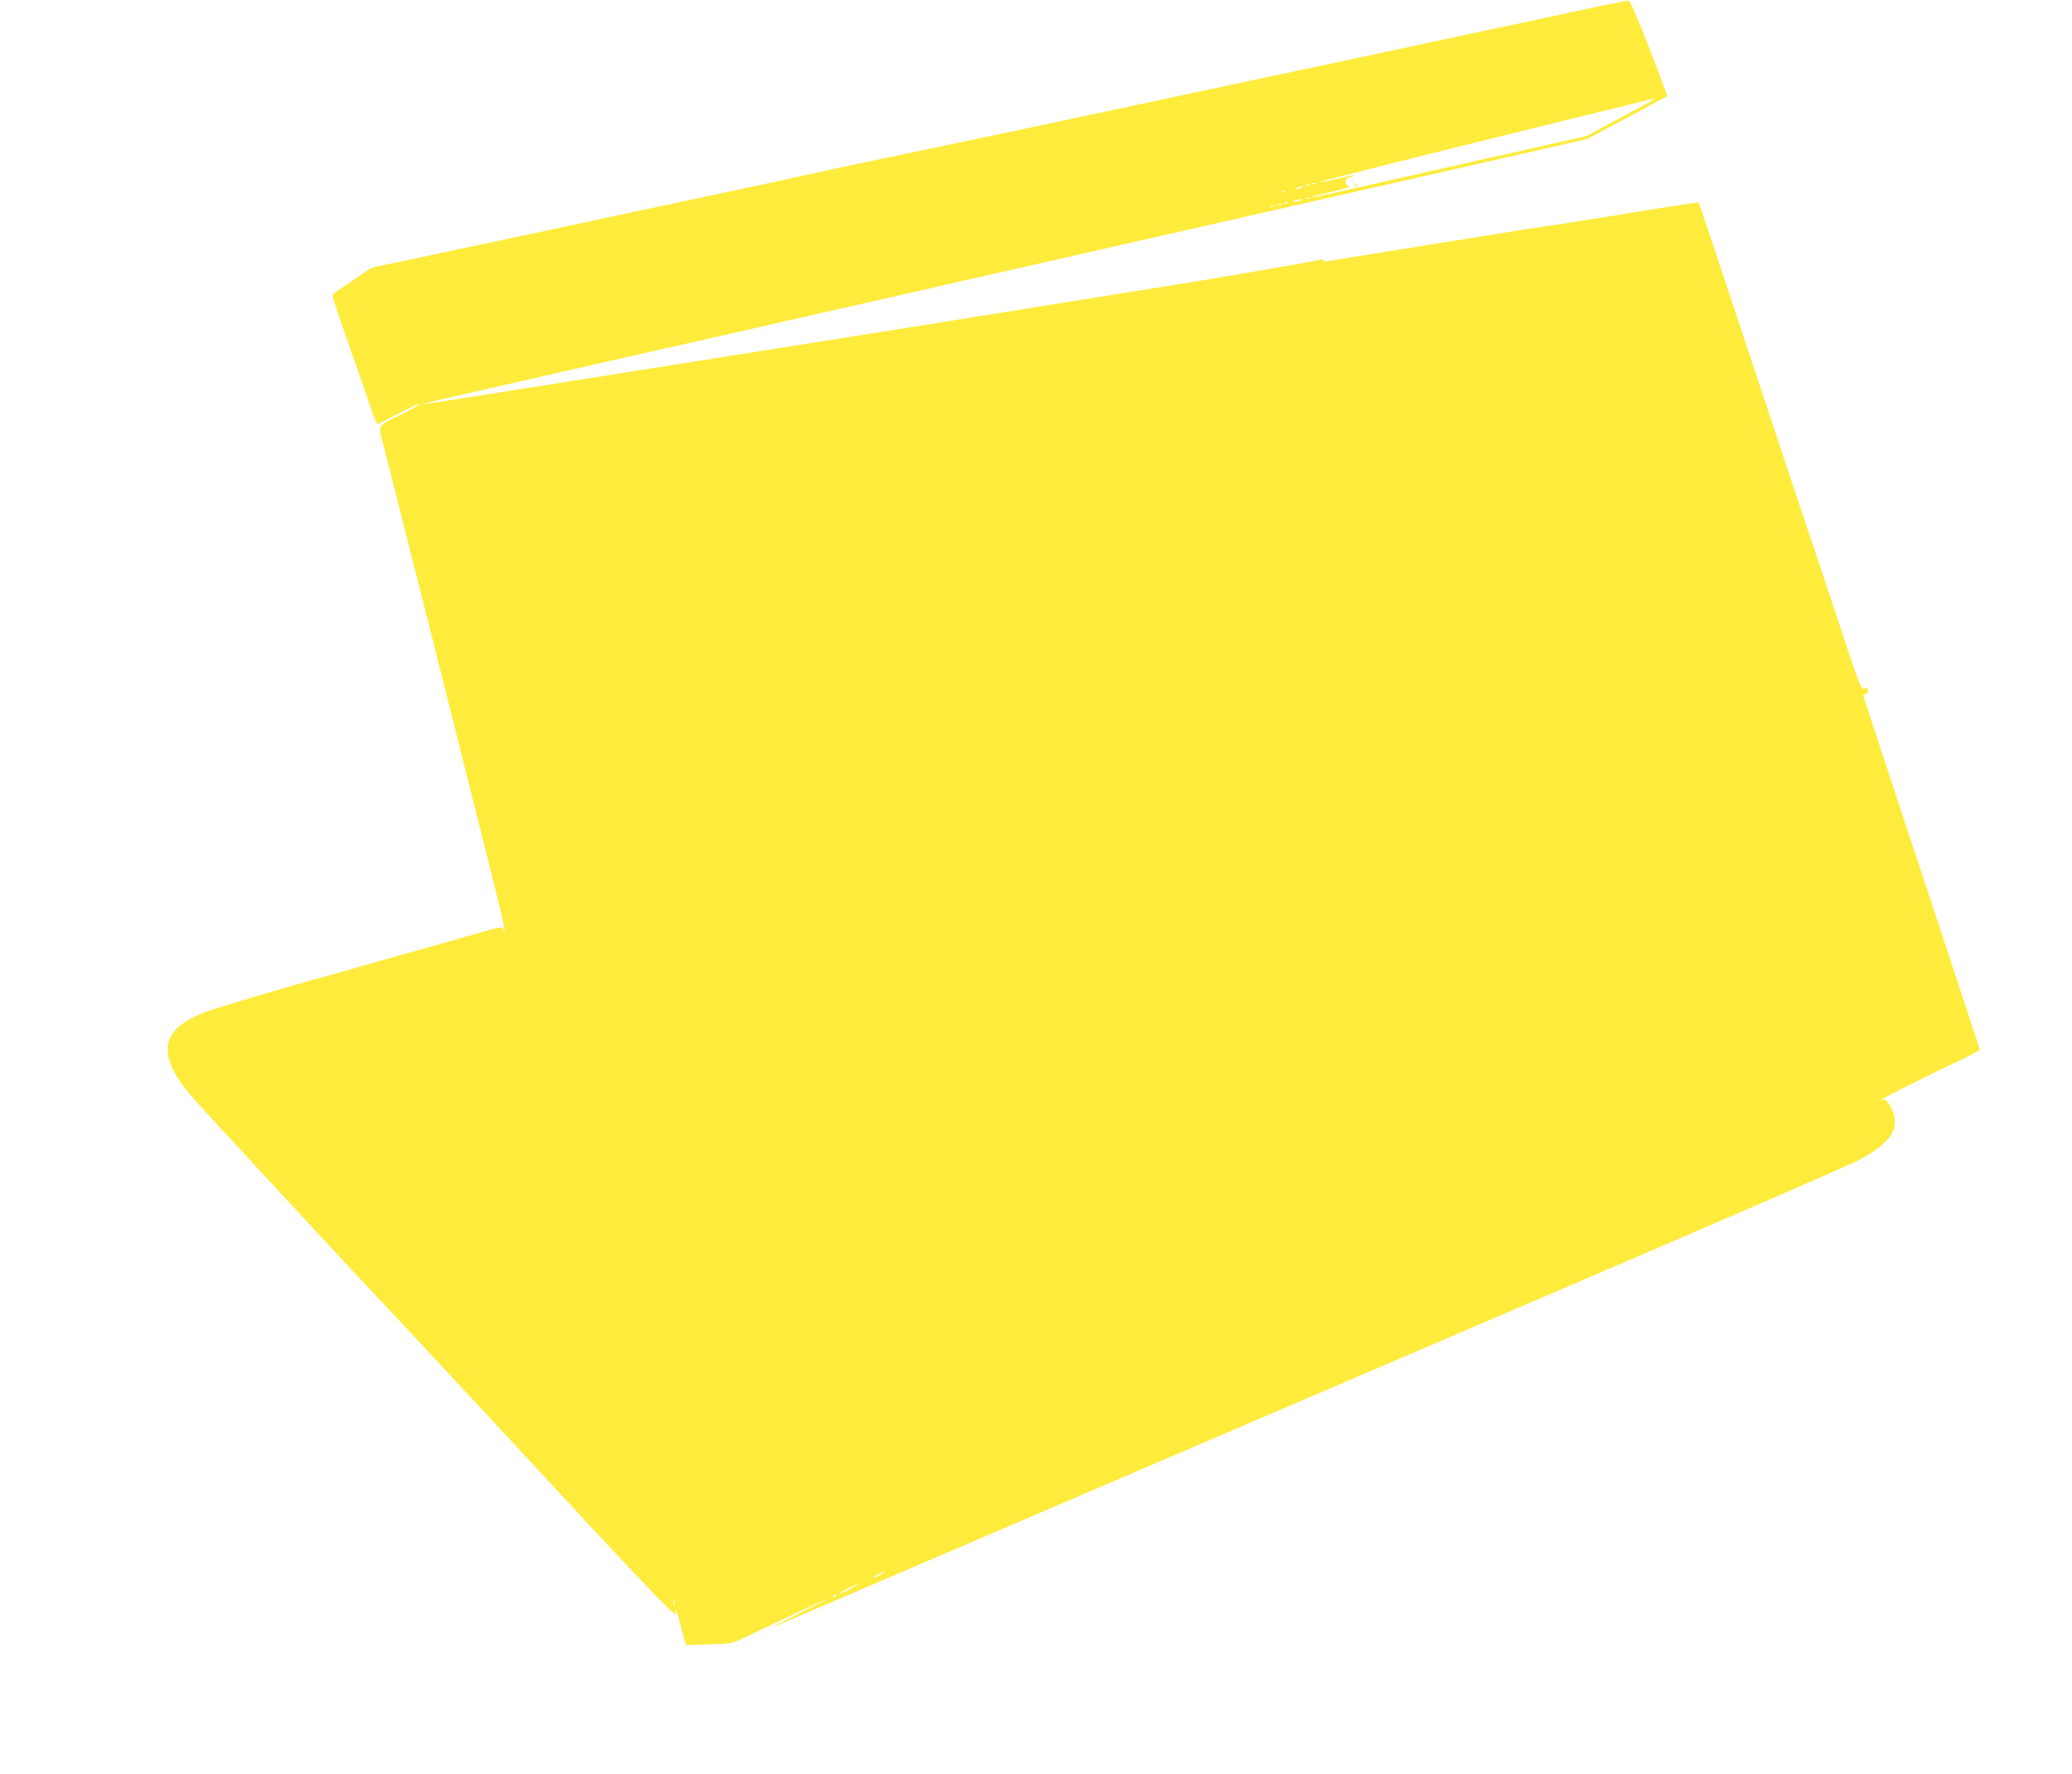 <?xml version="1.0" standalone="no"?>
<!DOCTYPE svg PUBLIC "-//W3C//DTD SVG 20010904//EN"
 "http://www.w3.org/TR/2001/REC-SVG-20010904/DTD/svg10.dtd">
<svg version="1.0" xmlns="http://www.w3.org/2000/svg"
 width="1280pt" height="1096pt" viewBox="0 0 1280 1096"
 preserveAspectRatio="xMidYMid meet">
<g transform="translate(0,1096) scale(0.1,-0.1)"
fill="#ffeb3b" stroke="none">
<path d="M9730 10889 c-173 -37 -380 -82 -460 -98 -80 -17 -280 -59 -445 -95
-315 -68 -443 -95 -1055 -225 -206 -44 -514 -110 -685 -146 -170 -36 -382 -81
-470 -100 -88 -18 -225 -48 -305 -65 -350 -74 -859 -181 -1025 -215 -99 -21
-256 -55 -350 -76 -93 -21 -321 -70 -505 -109 -184 -39 -375 -79 -425 -90 -49
-11 -166 -36 -260 -56 -93 -20 -325 -69 -515 -110 -190 -40 -478 -101 -640
-136 l-295 -62 -118 -80 c-65 -44 -120 -83 -122 -87 -5 -7 7 -42 135 -409 40
-113 86 -247 103 -297 17 -51 35 -93 39 -93 4 0 64 30 133 66 69 36 125 62
125 57 0 -5 -49 -33 -108 -62 -159 -79 -148 -55 -108 -212 134 -524 685 -2716
721 -2867 15 -63 24 -116 21 -119 -3 -4 -6 1 -6 10 0 27 13 30 -380 -83 -74
-21 -187 -53 -250 -70 -63 -18 -135 -38 -160 -45 -63 -19 -369 -106 -405 -115
-98 -25 -567 -165 -636 -190 -287 -105 -318 -257 -104 -515 43 -52 969 -1053
1174 -1270 42 -44 101 -107 132 -140 30 -33 262 -282 515 -554 252 -272 493
-531 534 -576 149 -163 459 -492 553 -587 82 -82 96 -92 93 -70 -5 39 2 19 33
-98 l28 -105 139 4 c128 3 144 5 199 31 33 16 165 78 294 139 129 61 237 111
240 110 3 0 -75 -41 -174 -90 -99 -49 -173 -87 -165 -85 8 2 798 340 1755 751
957 411 2432 1043 3278 1406 846 363 1592 687 1658 720 233 116 293 220 209
357 -14 22 -26 32 -35 28 -97 -39 189 107 437 225 87 41 158 78 158 83 0 4
-162 497 -360 1095 -198 598 -360 1091 -360 1094 0 4 7 7 15 7 9 0 15 9 15 21
0 17 -4 20 -23 15 -22 -5 -28 12 -181 477 -88 265 -163 491 -168 502 -4 11
-157 470 -339 1020 -182 550 -333 1002 -335 1004 -2 2 -201 -28 -441 -68 -241
-39 -476 -76 -523 -82 -47 -6 -206 -31 -355 -56 -148 -24 -423 -68 -610 -98
-187 -30 -353 -57 -368 -60 -18 -3 -26 -1 -22 6 4 6 -2 8 -17 4 -60 -14 -687
-122 -968 -166 -173 -28 -454 -73 -625 -100 -462 -75 -1047 -169 -2250 -359
-275 -44 -754 -120 -1065 -169 -554 -88 -675 -106 -635 -95 17 5 551 127 1467
335 120 27 317 72 438 99 121 28 319 73 440 100 121 28 319 73 440 100 121 28
319 73 440 100 422 96 657 149 920 209 146 33 891 202 1655 376 l1390 316 245
131 c135 72 247 133 249 134 2 2 -48 135 -110 296 -75 192 -119 293 -129 294
-8 1 -157 -29 -330 -67z m489 -543 c-2 -2 -97 -54 -211 -115 l-208 -112 -702
-158 c-973 -220 -989 -223 -994 -219 -2 3 53 17 123 33 69 16 120 31 112 33
-38 13 -37 49 2 57 17 4 28 9 26 11 -3 3 -51 -7 -107 -21 -56 -14 -107 -24
-113 -22 -10 3 651 169 1553 391 234 57 443 109 465 114 46 12 60 14 54 8z
m-2092 -522 c-3 -3 -12 -4 -19 -1 -8 3 -5 6 6 6 11 1 17 -2 13 -5z m-40 -10
c-3 -3 -12 -4 -19 -1 -8 3 -5 6 6 6 11 1 17 -2 13 -5z m-47 -14 c-8 -5 -22 -9
-30 -9 -10 0 -8 3 5 9 27 12 43 12 25 0z m-103 -26 c-3 -3 -12 -4 -19 -1 -8 3
-5 6 6 6 11 1 17 -2 13 -5z m150 -40 c-3 -3 -12 -4 -19 -1 -8 3 -5 6 6 6 11 1
17 -2 13 -5z m-57 -14 c-34 -11 -60 -11 -35 0 11 5 29 8 40 8 16 0 15 -2 -5
-8z m-73 -16 c-3 -3 -12 -4 -19 -1 -8 3 -5 6 6 6 11 1 17 -2 13 -5z m-40 -10
c-3 -3 -12 -4 -19 -1 -8 3 -5 6 6 6 11 1 17 -2 13 -5z m-50 -10 c-3 -3 -12 -4
-19 -1 -8 3 -5 6 6 6 11 1 17 -2 13 -5z m-2427 -8454 c-19 -11 -39 -19 -45
-19 -5 0 6 8 25 19 19 11 40 19 45 19 6 0 -6 -8 -25 -19z m-190 -90 c-30 -16
-59 -29 -65 -29 -5 0 15 13 45 29 30 16 60 29 65 29 6 0 -15 -13 -45 -29z
m-85 -40 c-3 -5 -12 -10 -18 -10 -7 0 -6 4 3 10 19 12 23 12 15 0z m-998 -52
c-3 -8 -6 -5 -6 6 -1 11 2 17 5 13 3 -3 4 -12 1 -19z"/>
<path d="M8368 9813 c7 -3 16 -2 19 1 4 3 -2 6 -13 5 -11 0 -14 -3 -6 -6z"/>
</g>
</svg>
